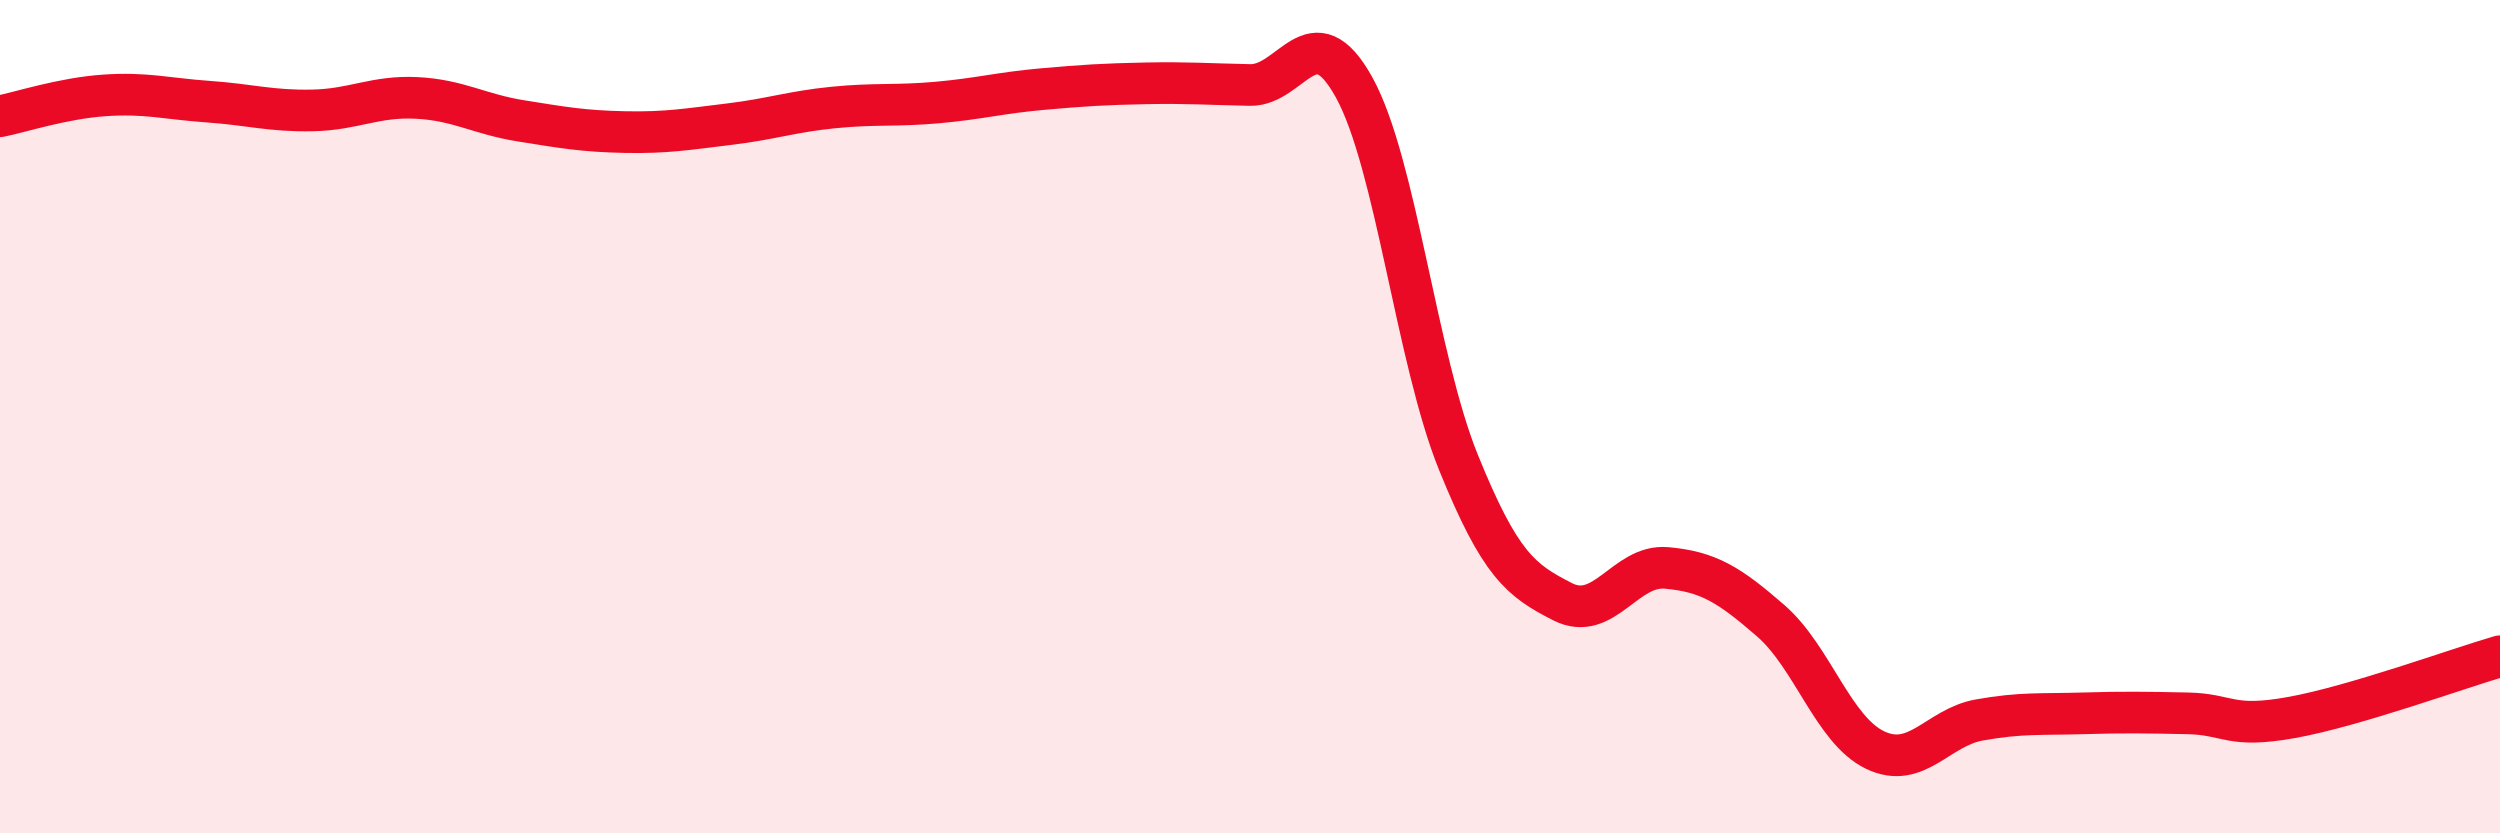 
    <svg width="60" height="20" viewBox="0 0 60 20" xmlns="http://www.w3.org/2000/svg">
      <path
        d="M 0,2.79 C 0.5,2.69 1.5,2.36 2.5,2.29 C 3.5,2.22 4,2.37 5,2.44 C 6,2.51 6.5,2.67 7.5,2.65 C 8.5,2.63 9,2.3 10,2.35 C 11,2.4 11.5,2.74 12.5,2.9 C 13.5,3.06 14,3.15 15,3.17 C 16,3.19 16.5,3.1 17.5,2.98 C 18.5,2.86 19,2.68 20,2.58 C 21,2.48 21.5,2.55 22.5,2.46 C 23.5,2.37 24,2.23 25,2.14 C 26,2.05 26.5,2.02 27.5,2 C 28.5,1.98 29,2.02 30,2.04 C 31,2.06 31.5,0.29 32.5,2.1 C 33.5,3.91 34,8.62 35,11.09 C 36,13.56 36.5,13.93 37.5,14.44 C 38.5,14.95 39,13.54 40,13.63 C 41,13.72 41.5,14.03 42.5,14.9 C 43.5,15.77 44,17.52 45,18 C 46,18.48 46.5,17.46 47.5,17.28 C 48.5,17.1 49,17.15 50,17.12 C 51,17.09 51.5,17.1 52.5,17.12 C 53.5,17.14 53.5,17.49 55,17.22 C 56.5,16.95 59,16.04 60,15.75L60 20L0 20Z"
        fill="#EB0A25"
        opacity="0.1"
        stroke-linecap="round"
        stroke-linejoin="round"
      />
      <path
        d="M 0,2.79 C 0.5,2.69 1.5,2.36 2.5,2.29 C 3.5,2.22 4,2.37 5,2.44 C 6,2.51 6.5,2.67 7.5,2.65 C 8.5,2.63 9,2.3 10,2.35 C 11,2.4 11.5,2.74 12.5,2.9 C 13.5,3.06 14,3.15 15,3.17 C 16,3.19 16.5,3.1 17.5,2.98 C 18.5,2.86 19,2.68 20,2.58 C 21,2.48 21.5,2.55 22.5,2.46 C 23.5,2.37 24,2.23 25,2.14 C 26,2.05 26.5,2.02 27.5,2 C 28.5,1.98 29,2.02 30,2.04 C 31,2.06 31.5,0.29 32.5,2.1 C 33.5,3.91 34,8.62 35,11.09 C 36,13.56 36.5,13.93 37.5,14.44 C 38.5,14.95 39,13.54 40,13.63 C 41,13.72 41.5,14.03 42.5,14.9 C 43.5,15.77 44,17.52 45,18 C 46,18.48 46.5,17.46 47.5,17.28 C 48.5,17.1 49,17.15 50,17.12 C 51,17.09 51.5,17.1 52.5,17.12 C 53.5,17.14 53.5,17.49 55,17.22 C 56.5,16.95 59,16.04 60,15.75"
        stroke="#EB0A25"
        stroke-width="1"
        fill="none"
        stroke-linecap="round"
        stroke-linejoin="round"
      />
    </svg>
  
